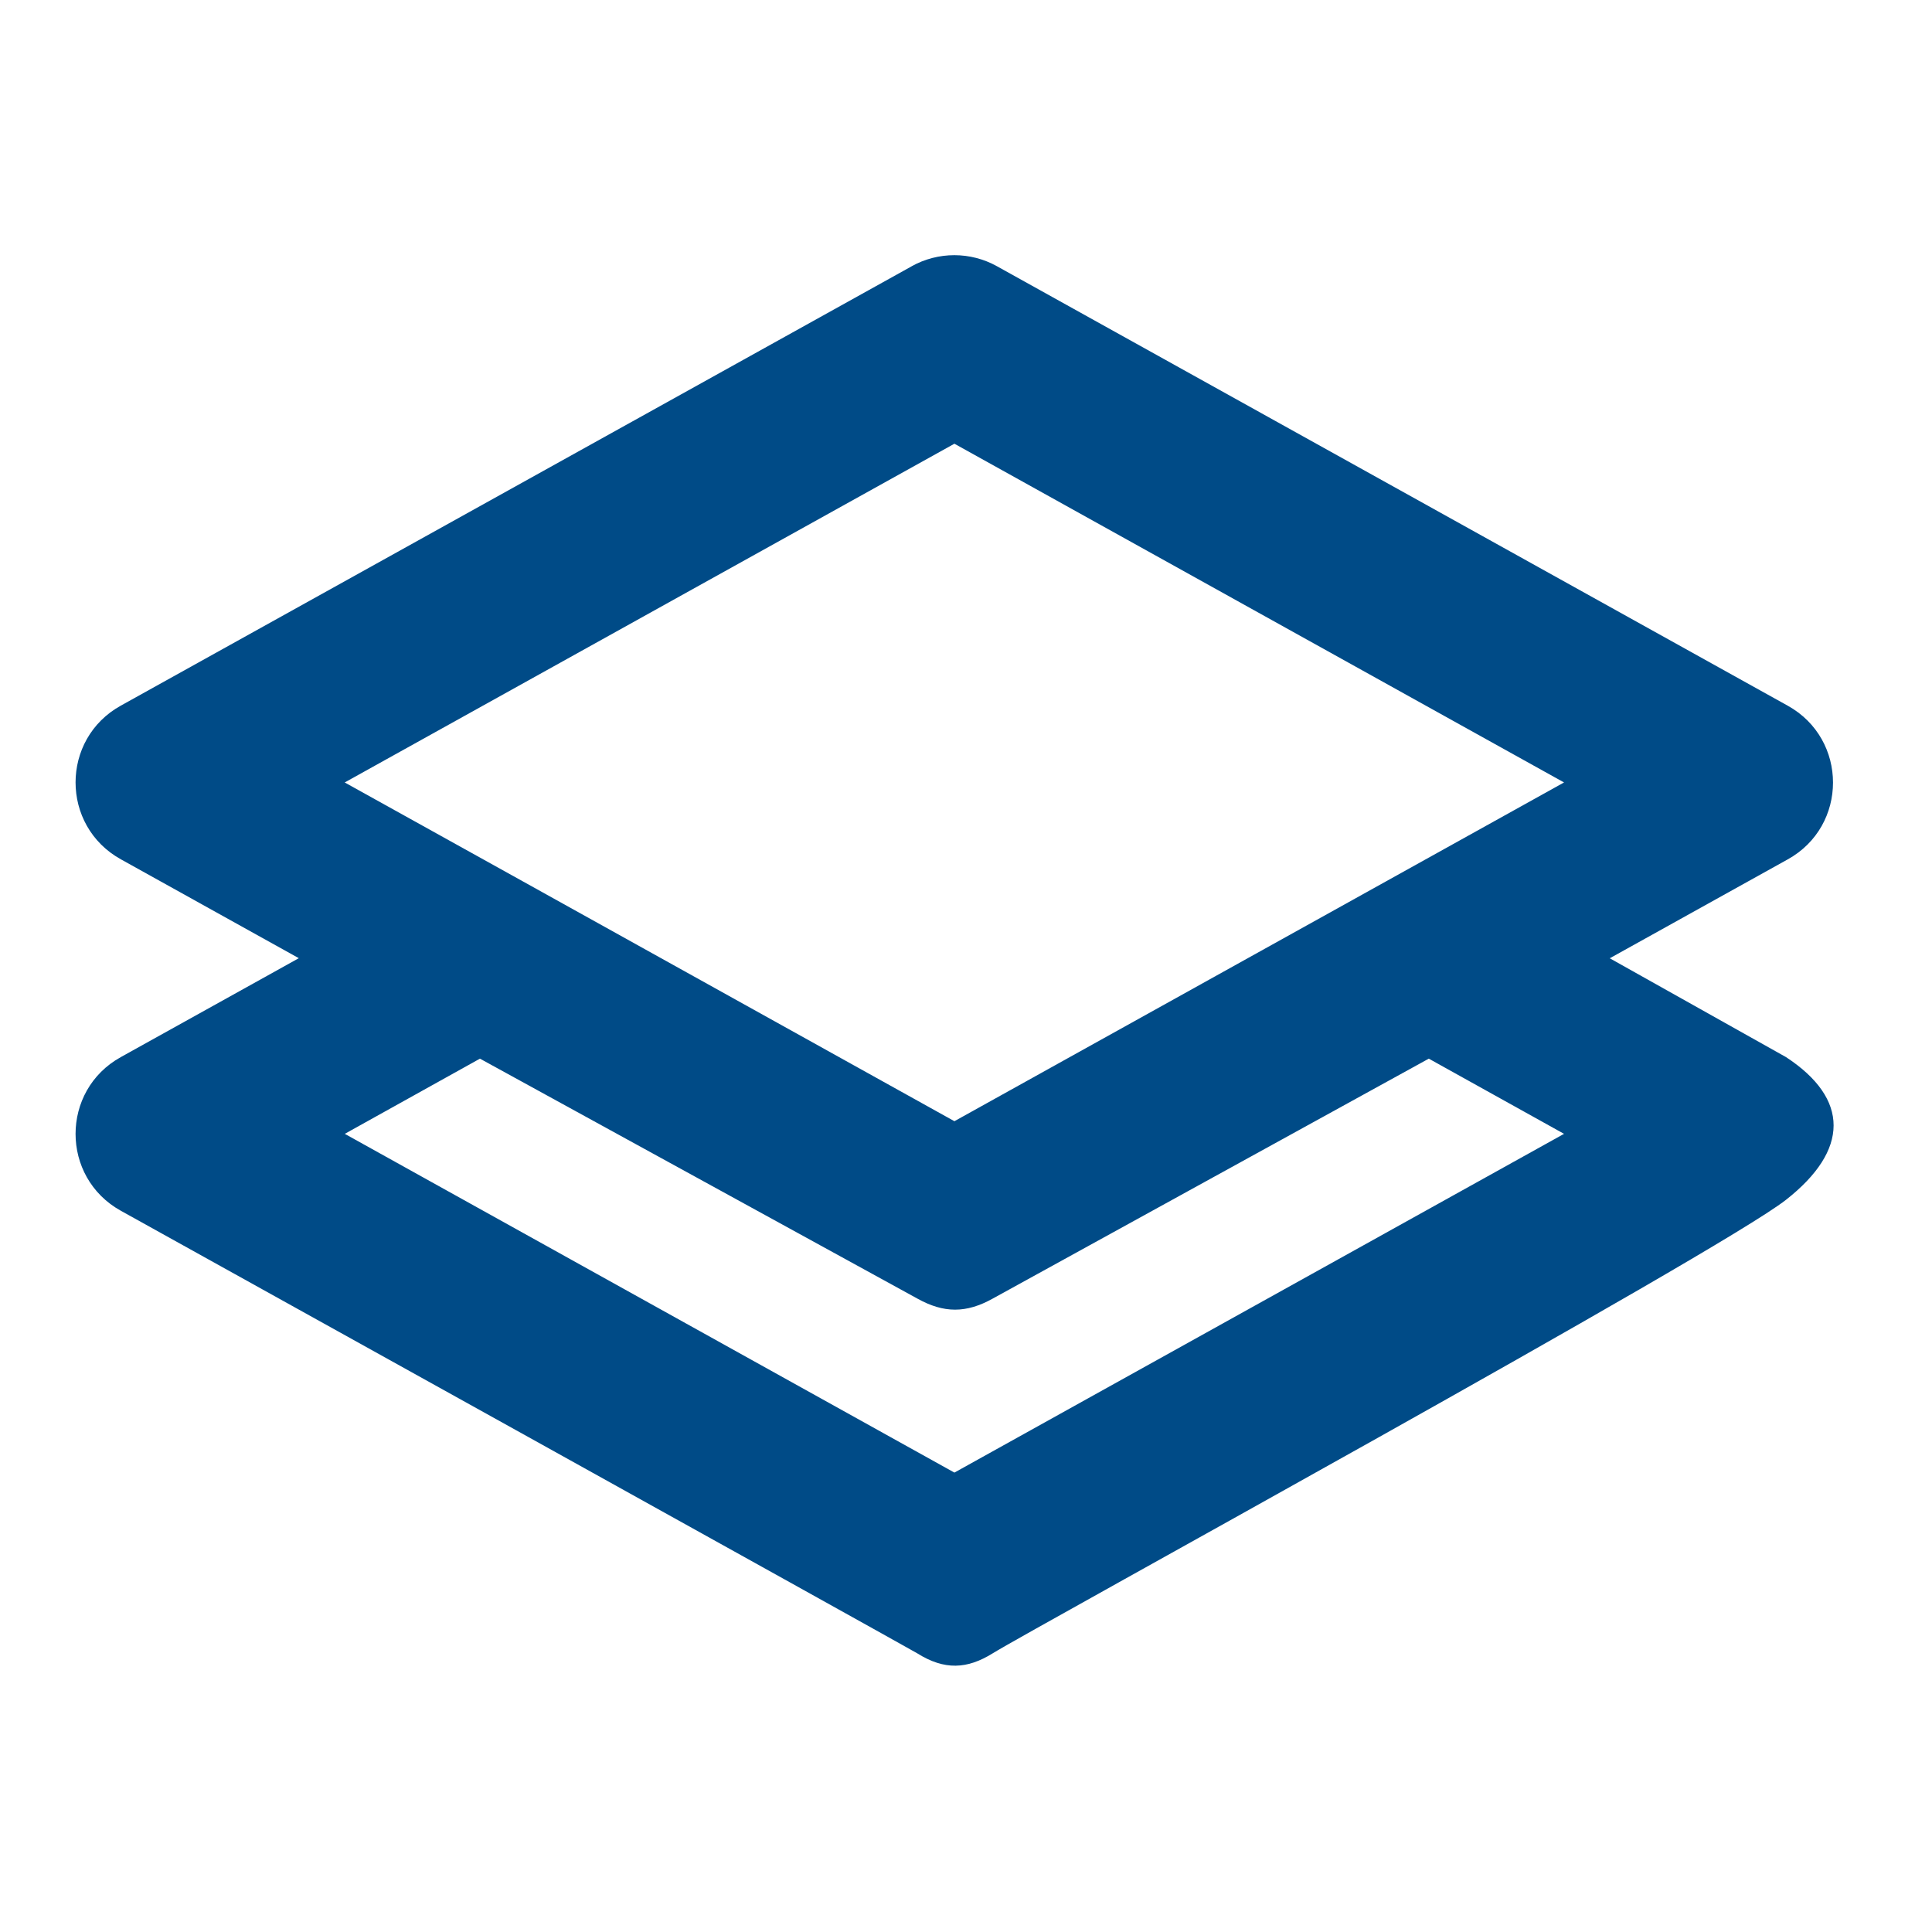 <?xml version="1.0" encoding="UTF-8" standalone="no"?>
<svg
   width="800px"
   height="800px"
   viewBox="0 0 24 24"
   fill="none"
   version="1.1"
   id="svg1"
   inkscape:version="1.4 (86a8ad7, 2024-10-11)"
   sodipodi:docname="icon-layer.svg"
   xmlns:inkscape="http://www.inkscape.org/namespaces/inkscape"
   xmlns:sodipodi="http://sodipodi.sourceforge.net/DTD/sodipodi-0.dtd"
   xmlns="http://www.w3.org/2000/svg"
   xmlns:svg="http://www.w3.org/2000/svg">
  <defs
     id="defs1" />
  <sodipodi:namedview
     id="namedview1"
     pagecolor="#ffffff"
     bordercolor="#666666"
     borderopacity="1.0"
     inkscape:showpageshadow="2"
     inkscape:pageopacity="0.0"
     inkscape:pagecheckerboard="0"
     inkscape:deskcolor="#d1d1d1"
     inkscape:zoom="0.96375"
     inkscape:cx="259.40337"
     inkscape:cy="390.66148"
     inkscape:window-width="2560"
     inkscape:window-height="1369"
     inkscape:window-x="-8"
     inkscape:window-y="-8"
     inkscape:window-maximized="1"
     inkscape:current-layer="svg1" />
  <path
     style="color:#000000;fill:#004b87;fill-opacity:1;stroke-width:1.091;stroke-linecap:round;stroke-linejoin:round;-inkscape-stroke:none;paint-order:stroke markers fill"
     d="M 11.325,3.308 1.502,8.765 c -0.751,0.415 -0.751,1.494 0,1.91 l 2.21,1.228 -2.21,1.228 c -0.751,0.415 -0.751,1.494 0,1.91 0,0 9.806,5.443 9.892,5.497 0.34,0.213 0.621,0.197 0.938,0 0.491,-0.305 9.022,-4.979 9.855,-5.634 0.786,-0.617 0.789,-1.254 0,-1.772 l -2.19,-1.228 2.21,-1.228 c 0.751,-0.415 0.751,-1.494 0,-1.91 L 12.386,3.308 c -0.33,-0.184 -0.732,-0.184 -1.062,0 z m 0.531,2.204 7.573,4.208 -2.21,1.228 -5.363,2.98 L 6.492,10.947 4.282,9.72 Z m -5.894,7.639 5.433,2.98 c 0.33,0.184 0.608,0.184 0.938,0 l 5.416,-2.98 1.68,0.934 -2.21,1.228 -5.363,2.98 -5.363,-2.98 -2.21,-1.228 z"
     id="path1"
     sodipodi:nodetypes="ccccccsssccccccccccccccccccccccc" />
</svg>
